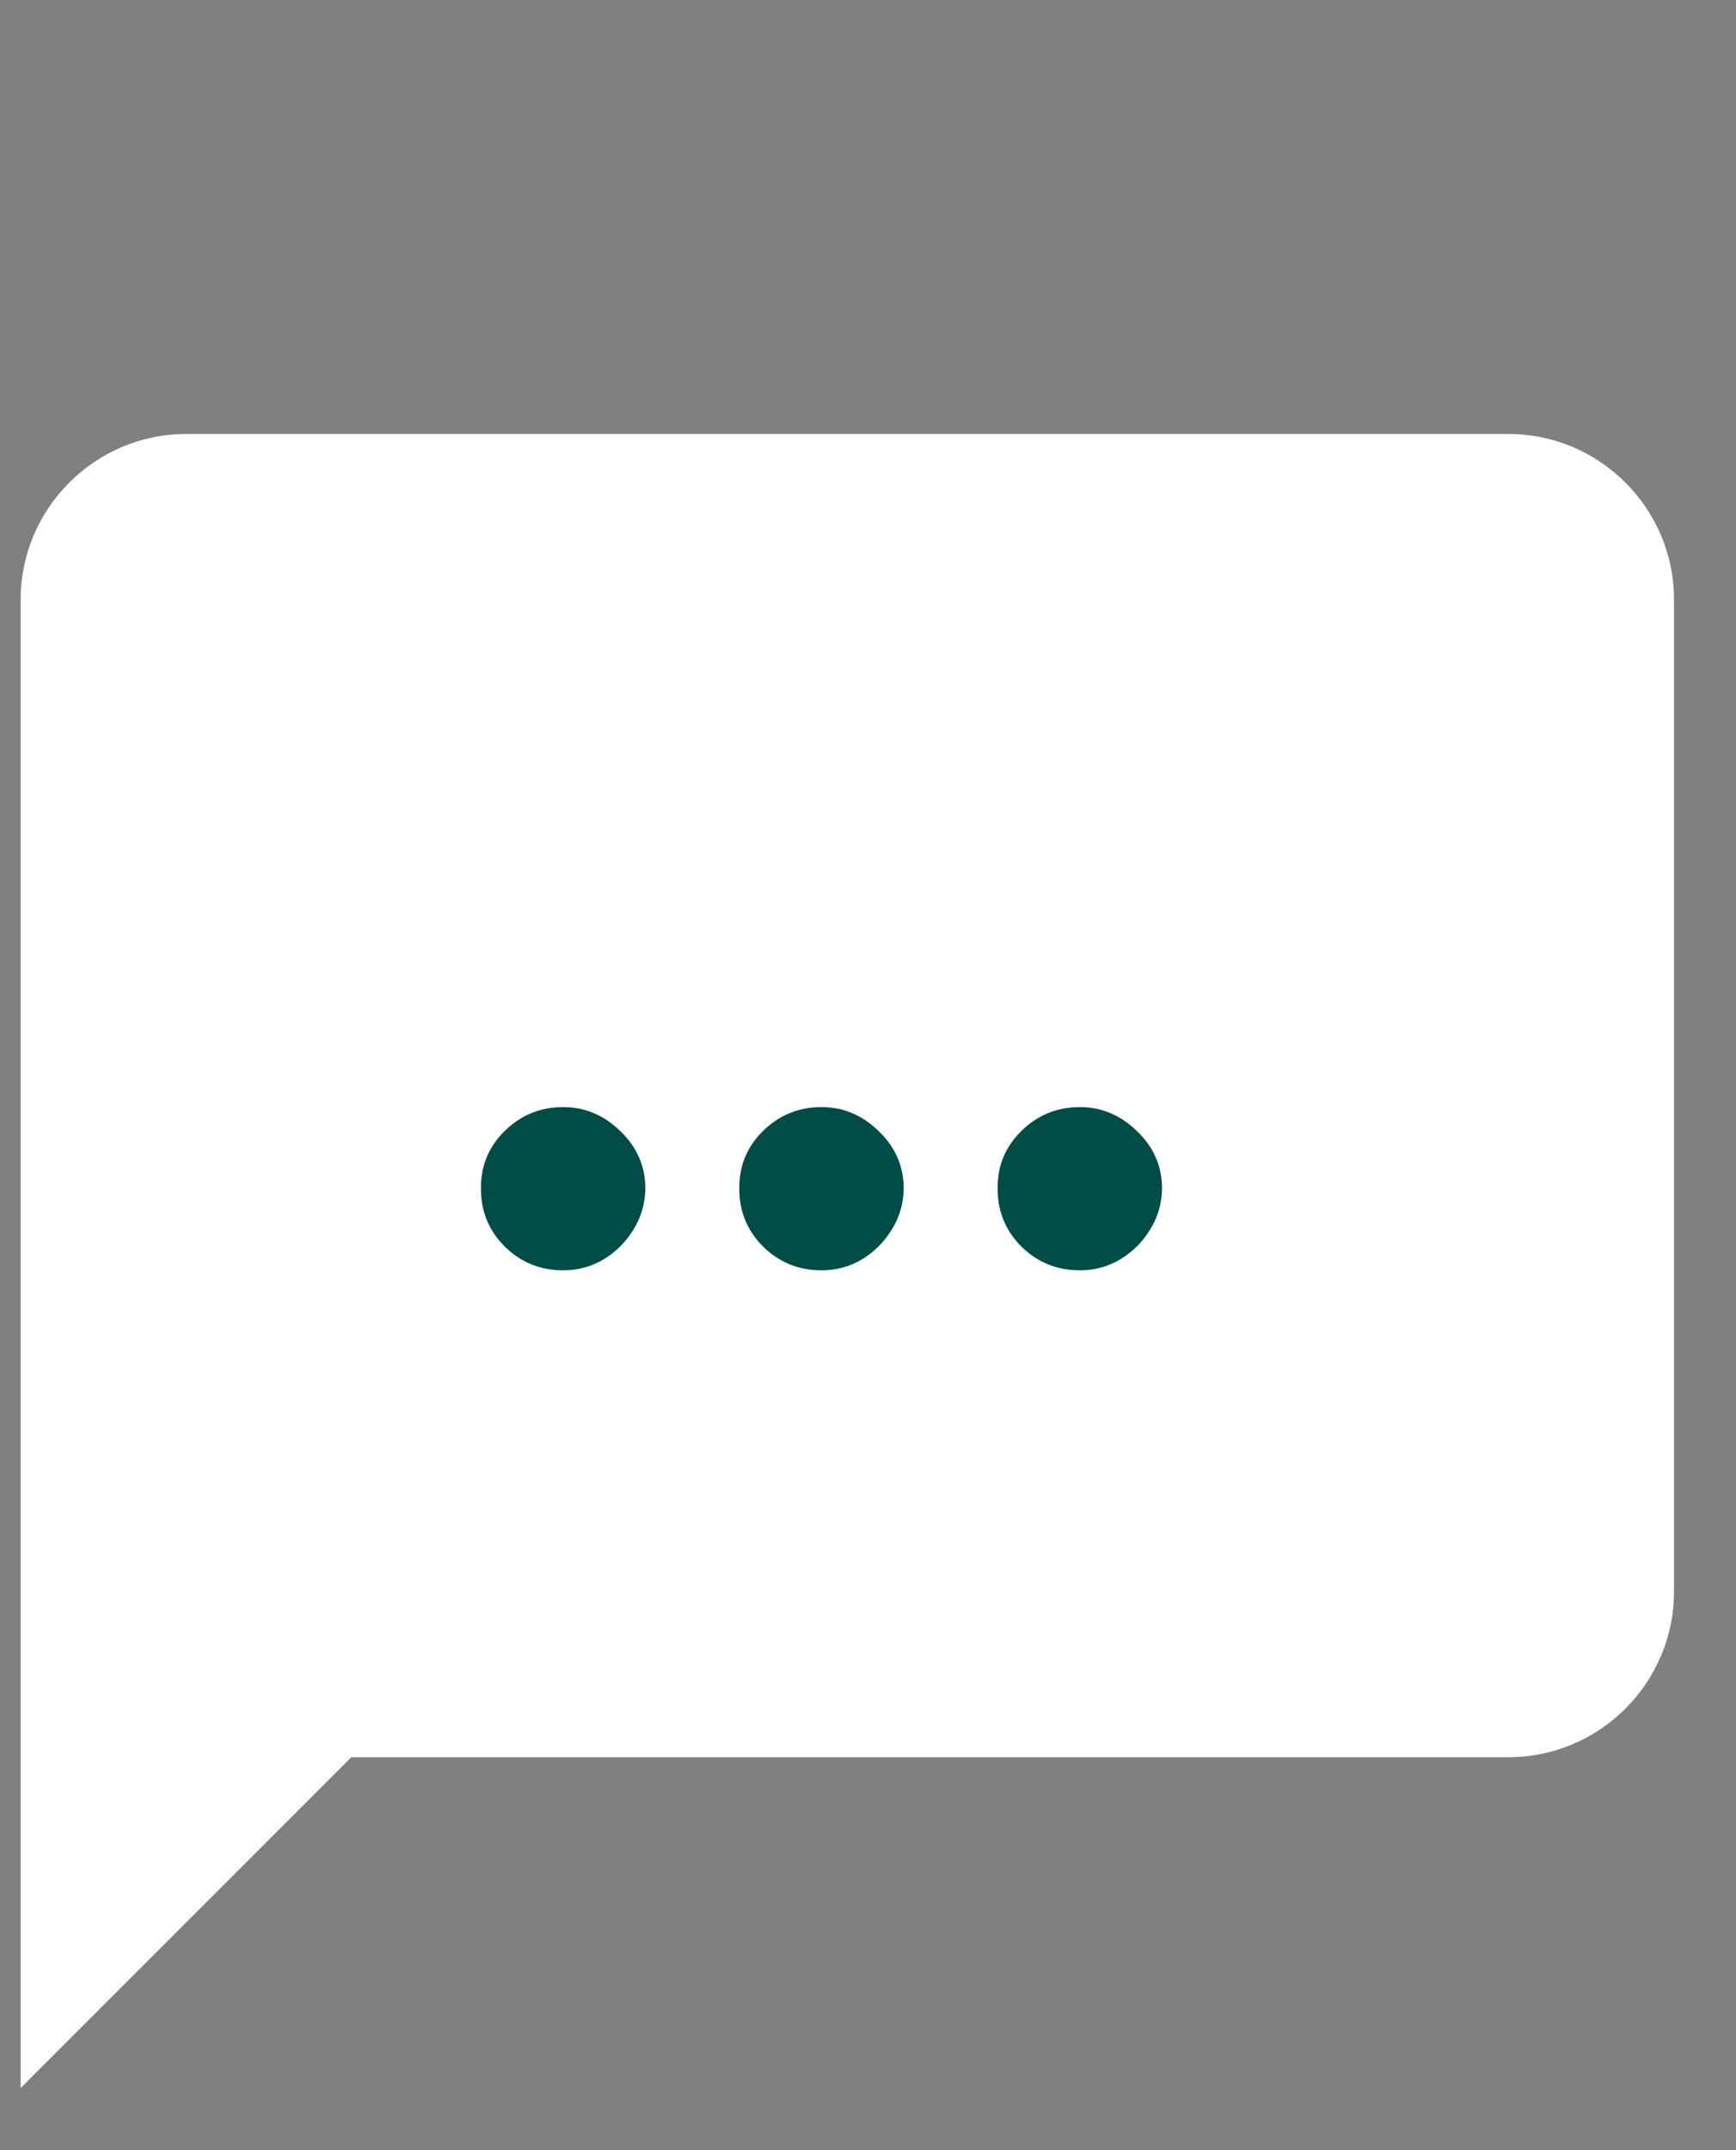 <svg width="21" height="26" viewBox="0 0 21 26" fill="none" xmlns="http://www.w3.org/2000/svg">
<rect x="0" y="0" width="21" height="26" fill="#808080" stroke="none"/>
<path d="M18.25 5.248H2.25C1.15 5.248 0.25 6.148 0.25 7.248V25.248L4.25 21.248H18.25C19.35 21.248 20.25 20.348 20.25 19.248V7.248C20.25 6.148 19.35 5.248 18.25 5.248Z" fill="white"/>
<path d="M6.812 15.361C6.538 15.361 6.302 15.266 6.106 15.074C5.912 14.88 5.816 14.644 5.818 14.367C5.816 14.097 5.912 13.866 6.106 13.675C6.302 13.483 6.538 13.387 6.812 13.387C7.073 13.387 7.303 13.483 7.501 13.675C7.703 13.866 7.804 14.097 7.807 14.367C7.804 14.552 7.756 14.72 7.661 14.871C7.569 15.021 7.448 15.14 7.299 15.23C7.15 15.318 6.988 15.361 6.812 15.361ZM9.938 15.361C9.663 15.361 9.427 15.266 9.231 15.074C9.037 14.88 8.941 14.644 8.943 14.367C8.941 14.097 9.037 13.866 9.231 13.675C9.427 13.483 9.663 13.387 9.938 13.387C10.198 13.387 10.428 13.483 10.626 13.675C10.828 13.866 10.93 14.097 10.932 14.367C10.93 14.552 10.881 14.72 10.786 14.871C10.694 15.021 10.573 15.14 10.424 15.23C10.275 15.318 10.113 15.361 9.938 15.361ZM13.062 15.361C12.788 15.361 12.552 15.266 12.356 15.074C12.162 14.88 12.066 14.644 12.068 14.367C12.066 14.097 12.162 13.866 12.356 13.675C12.552 13.483 12.788 13.387 13.062 13.387C13.323 13.387 13.553 13.483 13.751 13.675C13.953 13.866 14.055 14.097 14.057 14.367C14.055 14.552 14.006 14.72 13.911 14.871C13.819 15.021 13.698 15.14 13.549 15.23C13.4 15.318 13.238 15.361 13.062 15.361Z" fill="#014C46"/>
</svg>

